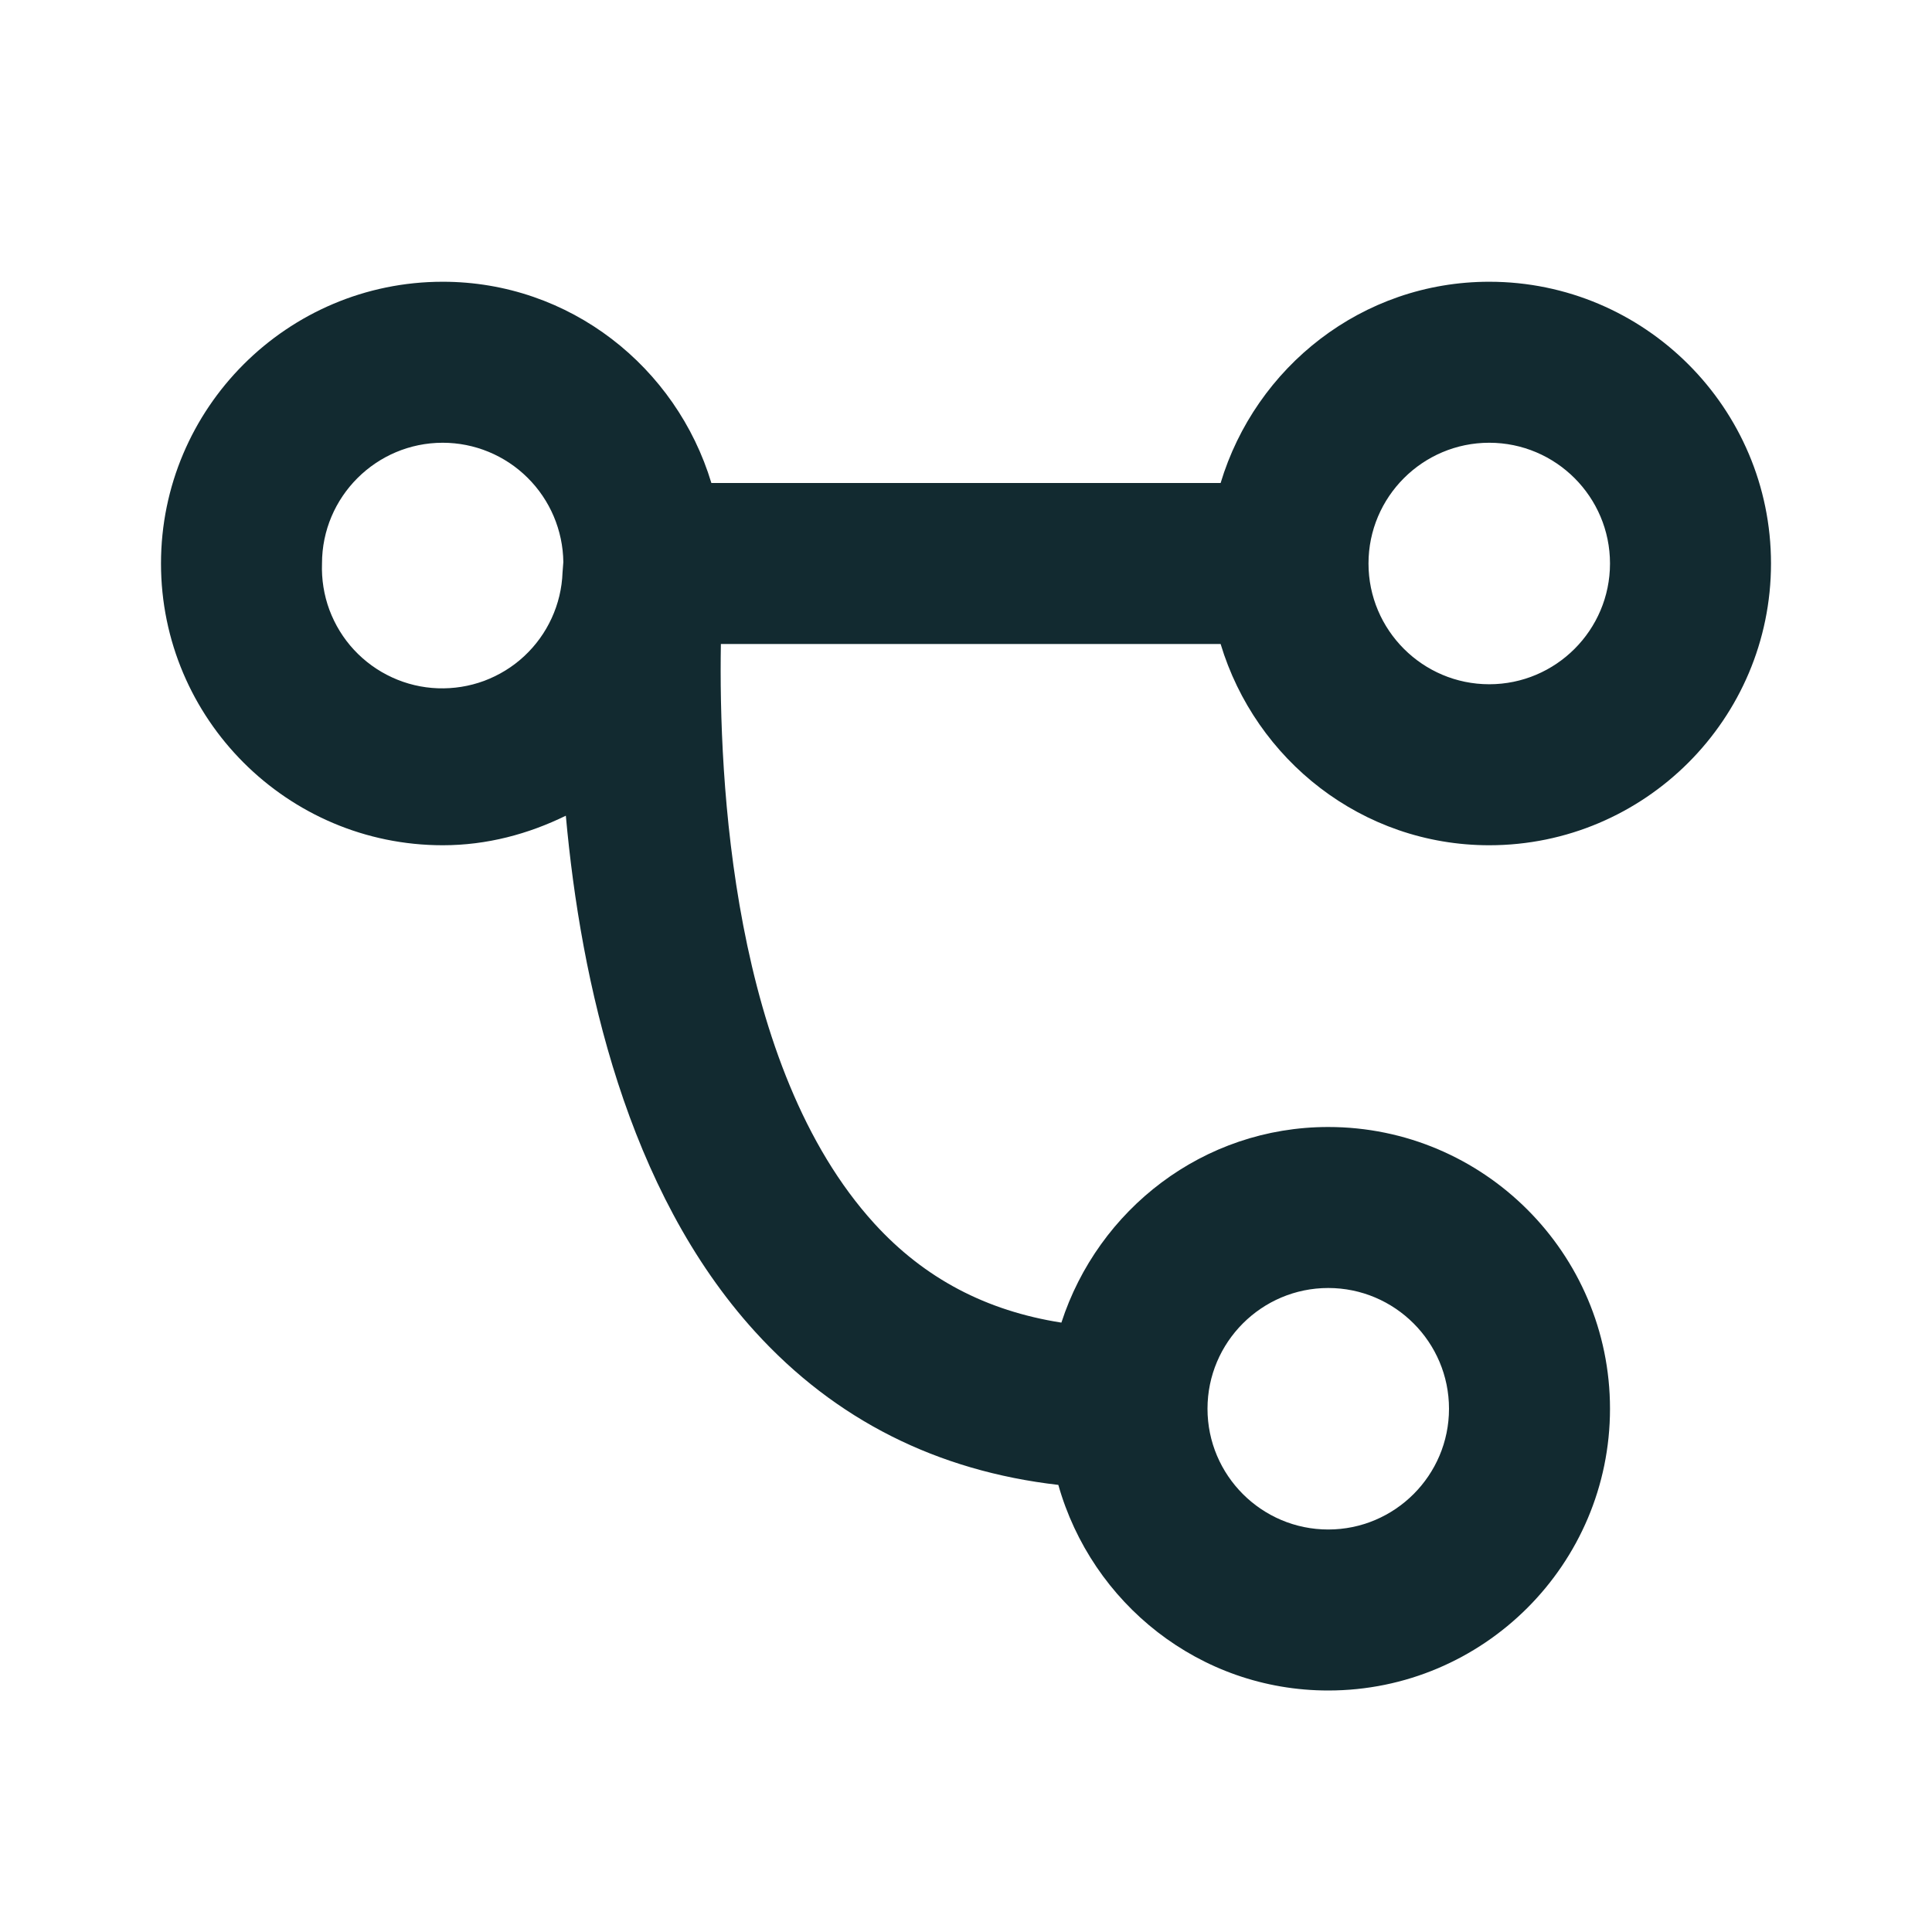 <svg width="24" height="24" viewBox="0 0 24 24" fill="none" xmlns="http://www.w3.org/2000/svg">
<path d="M20 17.5C20 15.57 18.43 14 16.5 14C14.946 14 13.641 15.025 13.185 16.43C12.253 16.284 11.485 15.883 10.862 15.2C9.089 13.254 8.927 9.673 8.955 8L15.163 8C15.597 9.44 16.92 10.5 18.5 10.5C20.43 10.5 22 8.93 22 7C22 5.07 20.43 3.5 18.5 3.5C16.92 3.5 15.597 4.56 15.163 6L8.837 6C8.403 4.56 7.08 3.5 5.5 3.5C3.57 3.5 2 5.07 2 7C2 8.93 3.57 10.5 5.5 10.5C6.051 10.5 6.565 10.36 7.029 10.133C7.215 12.193 7.786 14.79 9.379 16.542C10.376 17.639 11.643 18.273 13.147 18.446C13.562 19.915 14.9 21 16.5 21C18.43 21 20 19.43 20 17.5ZM18.5 5.5C19.327 5.5 20 6.173 20 7C20 7.827 19.327 8.5 18.5 8.5C17.673 8.5 17 7.827 17 7C17 6.173 17.673 5.5 18.5 5.5ZM4 7C4 6.173 4.673 5.5 5.5 5.5C5.894 5.5 6.273 5.656 6.553 5.934C6.833 6.211 6.993 6.588 6.998 6.982L6.988 7.112C6.981 7.308 6.935 7.501 6.853 7.679C6.771 7.858 6.655 8.018 6.511 8.152C6.367 8.286 6.198 8.389 6.014 8.458C5.83 8.526 5.634 8.557 5.438 8.55C5.242 8.543 5.049 8.497 4.871 8.415C4.692 8.333 4.532 8.217 4.398 8.073C4.264 7.929 4.161 7.76 4.092 7.576C4.024 7.392 3.993 7.196 4 7ZM15 17.5C15 16.673 15.673 16 16.5 16C17.327 16 18 16.673 18 17.5C18 18.327 17.327 19 16.5 19C15.673 19 15 18.327 15 17.5Z" fill="#122A30"/>
</svg>
